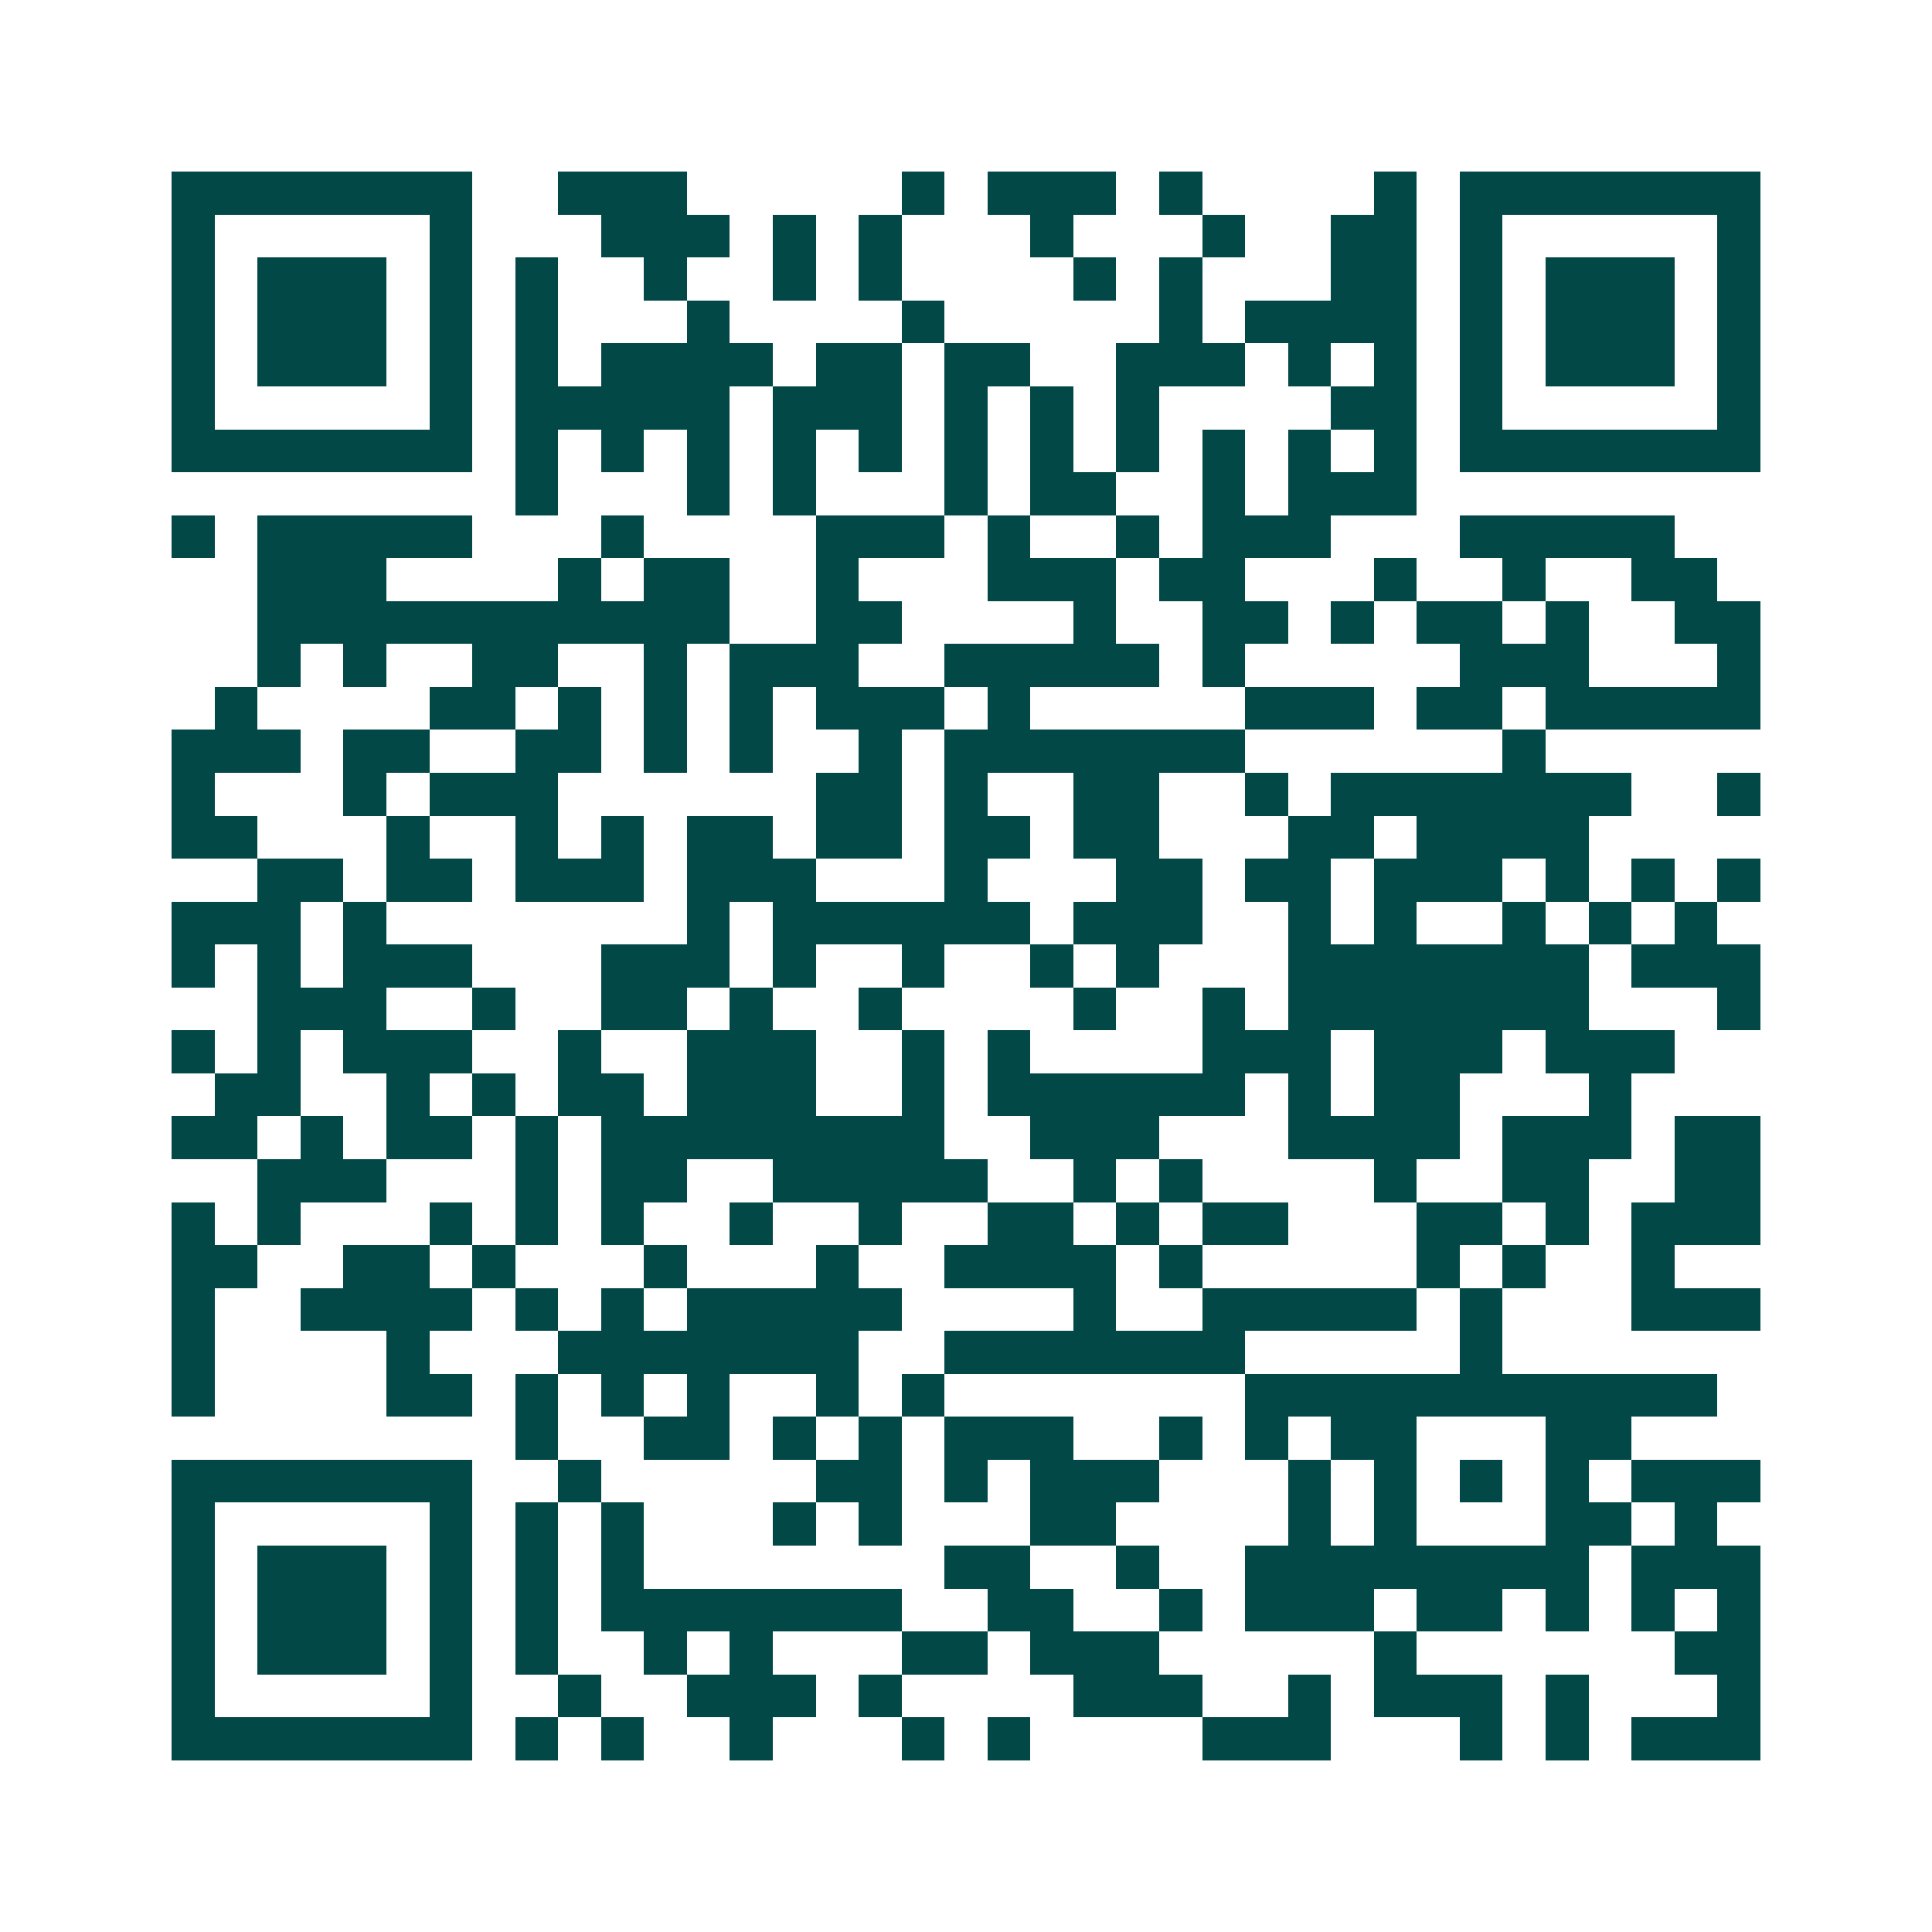 <svg xmlns="http://www.w3.org/2000/svg" width="200" height="200" viewBox="0 0 45 45" shape-rendering="crispEdges"><path fill="#ffffff" d="M0 0h45v45H0z"/><path stroke="#014847" d="M4 4.5h7m2 0h3m5 0h1m1 0h3m1 0h1m4 0h1m1 0h7M4 5.5h1m5 0h1m3 0h3m1 0h1m1 0h1m3 0h1m3 0h1m2 0h2m1 0h1m5 0h1M4 6.5h1m1 0h3m1 0h1m1 0h1m2 0h1m2 0h1m1 0h1m4 0h1m1 0h1m3 0h2m1 0h1m1 0h3m1 0h1M4 7.5h1m1 0h3m1 0h1m1 0h1m3 0h1m4 0h1m5 0h1m1 0h4m1 0h1m1 0h3m1 0h1M4 8.5h1m1 0h3m1 0h1m1 0h1m1 0h4m1 0h2m1 0h2m2 0h3m1 0h1m1 0h1m1 0h1m1 0h3m1 0h1M4 9.5h1m5 0h1m1 0h5m1 0h3m1 0h1m1 0h1m1 0h1m4 0h2m1 0h1m5 0h1M4 10.5h7m1 0h1m1 0h1m1 0h1m1 0h1m1 0h1m1 0h1m1 0h1m1 0h1m1 0h1m1 0h1m1 0h1m1 0h7M12 11.5h1m3 0h1m1 0h1m3 0h1m1 0h2m2 0h1m1 0h3M4 12.5h1m1 0h5m3 0h1m4 0h3m1 0h1m2 0h1m1 0h3m3 0h5M6 13.5h3m4 0h1m1 0h2m2 0h1m3 0h3m1 0h2m3 0h1m2 0h1m2 0h2M6 14.5h11m2 0h2m4 0h1m2 0h2m1 0h1m1 0h2m1 0h1m2 0h2M6 15.5h1m1 0h1m2 0h2m2 0h1m1 0h3m2 0h5m1 0h1m5 0h3m3 0h1M5 16.5h1m4 0h2m1 0h1m1 0h1m1 0h1m1 0h3m1 0h1m5 0h3m1 0h2m1 0h5M4 17.5h3m1 0h2m2 0h2m1 0h1m1 0h1m2 0h1m1 0h7m6 0h1M4 18.5h1m3 0h1m1 0h3m6 0h2m1 0h1m2 0h2m2 0h1m1 0h7m2 0h1M4 19.5h2m3 0h1m2 0h1m1 0h1m1 0h2m1 0h2m1 0h2m1 0h2m3 0h2m1 0h4M6 20.5h2m1 0h2m1 0h3m1 0h3m3 0h1m3 0h2m1 0h2m1 0h3m1 0h1m1 0h1m1 0h1M4 21.5h3m1 0h1m7 0h1m1 0h6m1 0h3m2 0h1m1 0h1m2 0h1m1 0h1m1 0h1M4 22.5h1m1 0h1m1 0h3m3 0h3m1 0h1m2 0h1m2 0h1m1 0h1m3 0h7m1 0h3M6 23.5h3m2 0h1m2 0h2m1 0h1m2 0h1m4 0h1m2 0h1m1 0h7m3 0h1M4 24.5h1m1 0h1m1 0h3m2 0h1m2 0h3m2 0h1m1 0h1m4 0h3m1 0h3m1 0h3M5 25.5h2m2 0h1m1 0h1m1 0h2m1 0h3m2 0h1m1 0h6m1 0h1m1 0h2m3 0h1M4 26.5h2m1 0h1m1 0h2m1 0h1m1 0h8m2 0h3m3 0h4m1 0h3m1 0h2M6 27.5h3m3 0h1m1 0h2m2 0h5m2 0h1m1 0h1m4 0h1m2 0h2m2 0h2M4 28.5h1m1 0h1m3 0h1m1 0h1m1 0h1m2 0h1m2 0h1m2 0h2m1 0h1m1 0h2m3 0h2m1 0h1m1 0h3M4 29.5h2m2 0h2m1 0h1m3 0h1m3 0h1m2 0h4m1 0h1m5 0h1m1 0h1m2 0h1M4 30.5h1m2 0h4m1 0h1m1 0h1m1 0h5m4 0h1m2 0h5m1 0h1m3 0h3M4 31.5h1m4 0h1m3 0h7m2 0h7m5 0h1M4 32.5h1m4 0h2m1 0h1m1 0h1m1 0h1m2 0h1m1 0h1m7 0h11M12 33.5h1m2 0h2m1 0h1m1 0h1m1 0h3m2 0h1m1 0h1m1 0h2m3 0h2M4 34.5h7m2 0h1m5 0h2m1 0h1m1 0h3m3 0h1m1 0h1m1 0h1m1 0h1m1 0h3M4 35.5h1m5 0h1m1 0h1m1 0h1m3 0h1m1 0h1m3 0h2m4 0h1m1 0h1m3 0h2m1 0h1M4 36.5h1m1 0h3m1 0h1m1 0h1m1 0h1m7 0h2m2 0h1m2 0h8m1 0h3M4 37.5h1m1 0h3m1 0h1m1 0h1m1 0h7m2 0h2m2 0h1m1 0h3m1 0h2m1 0h1m1 0h1m1 0h1M4 38.5h1m1 0h3m1 0h1m1 0h1m2 0h1m1 0h1m3 0h2m1 0h3m5 0h1m6 0h2M4 39.5h1m5 0h1m2 0h1m2 0h3m1 0h1m4 0h3m2 0h1m1 0h3m1 0h1m3 0h1M4 40.5h7m1 0h1m1 0h1m2 0h1m3 0h1m1 0h1m4 0h3m3 0h1m1 0h1m1 0h3"/></svg>
